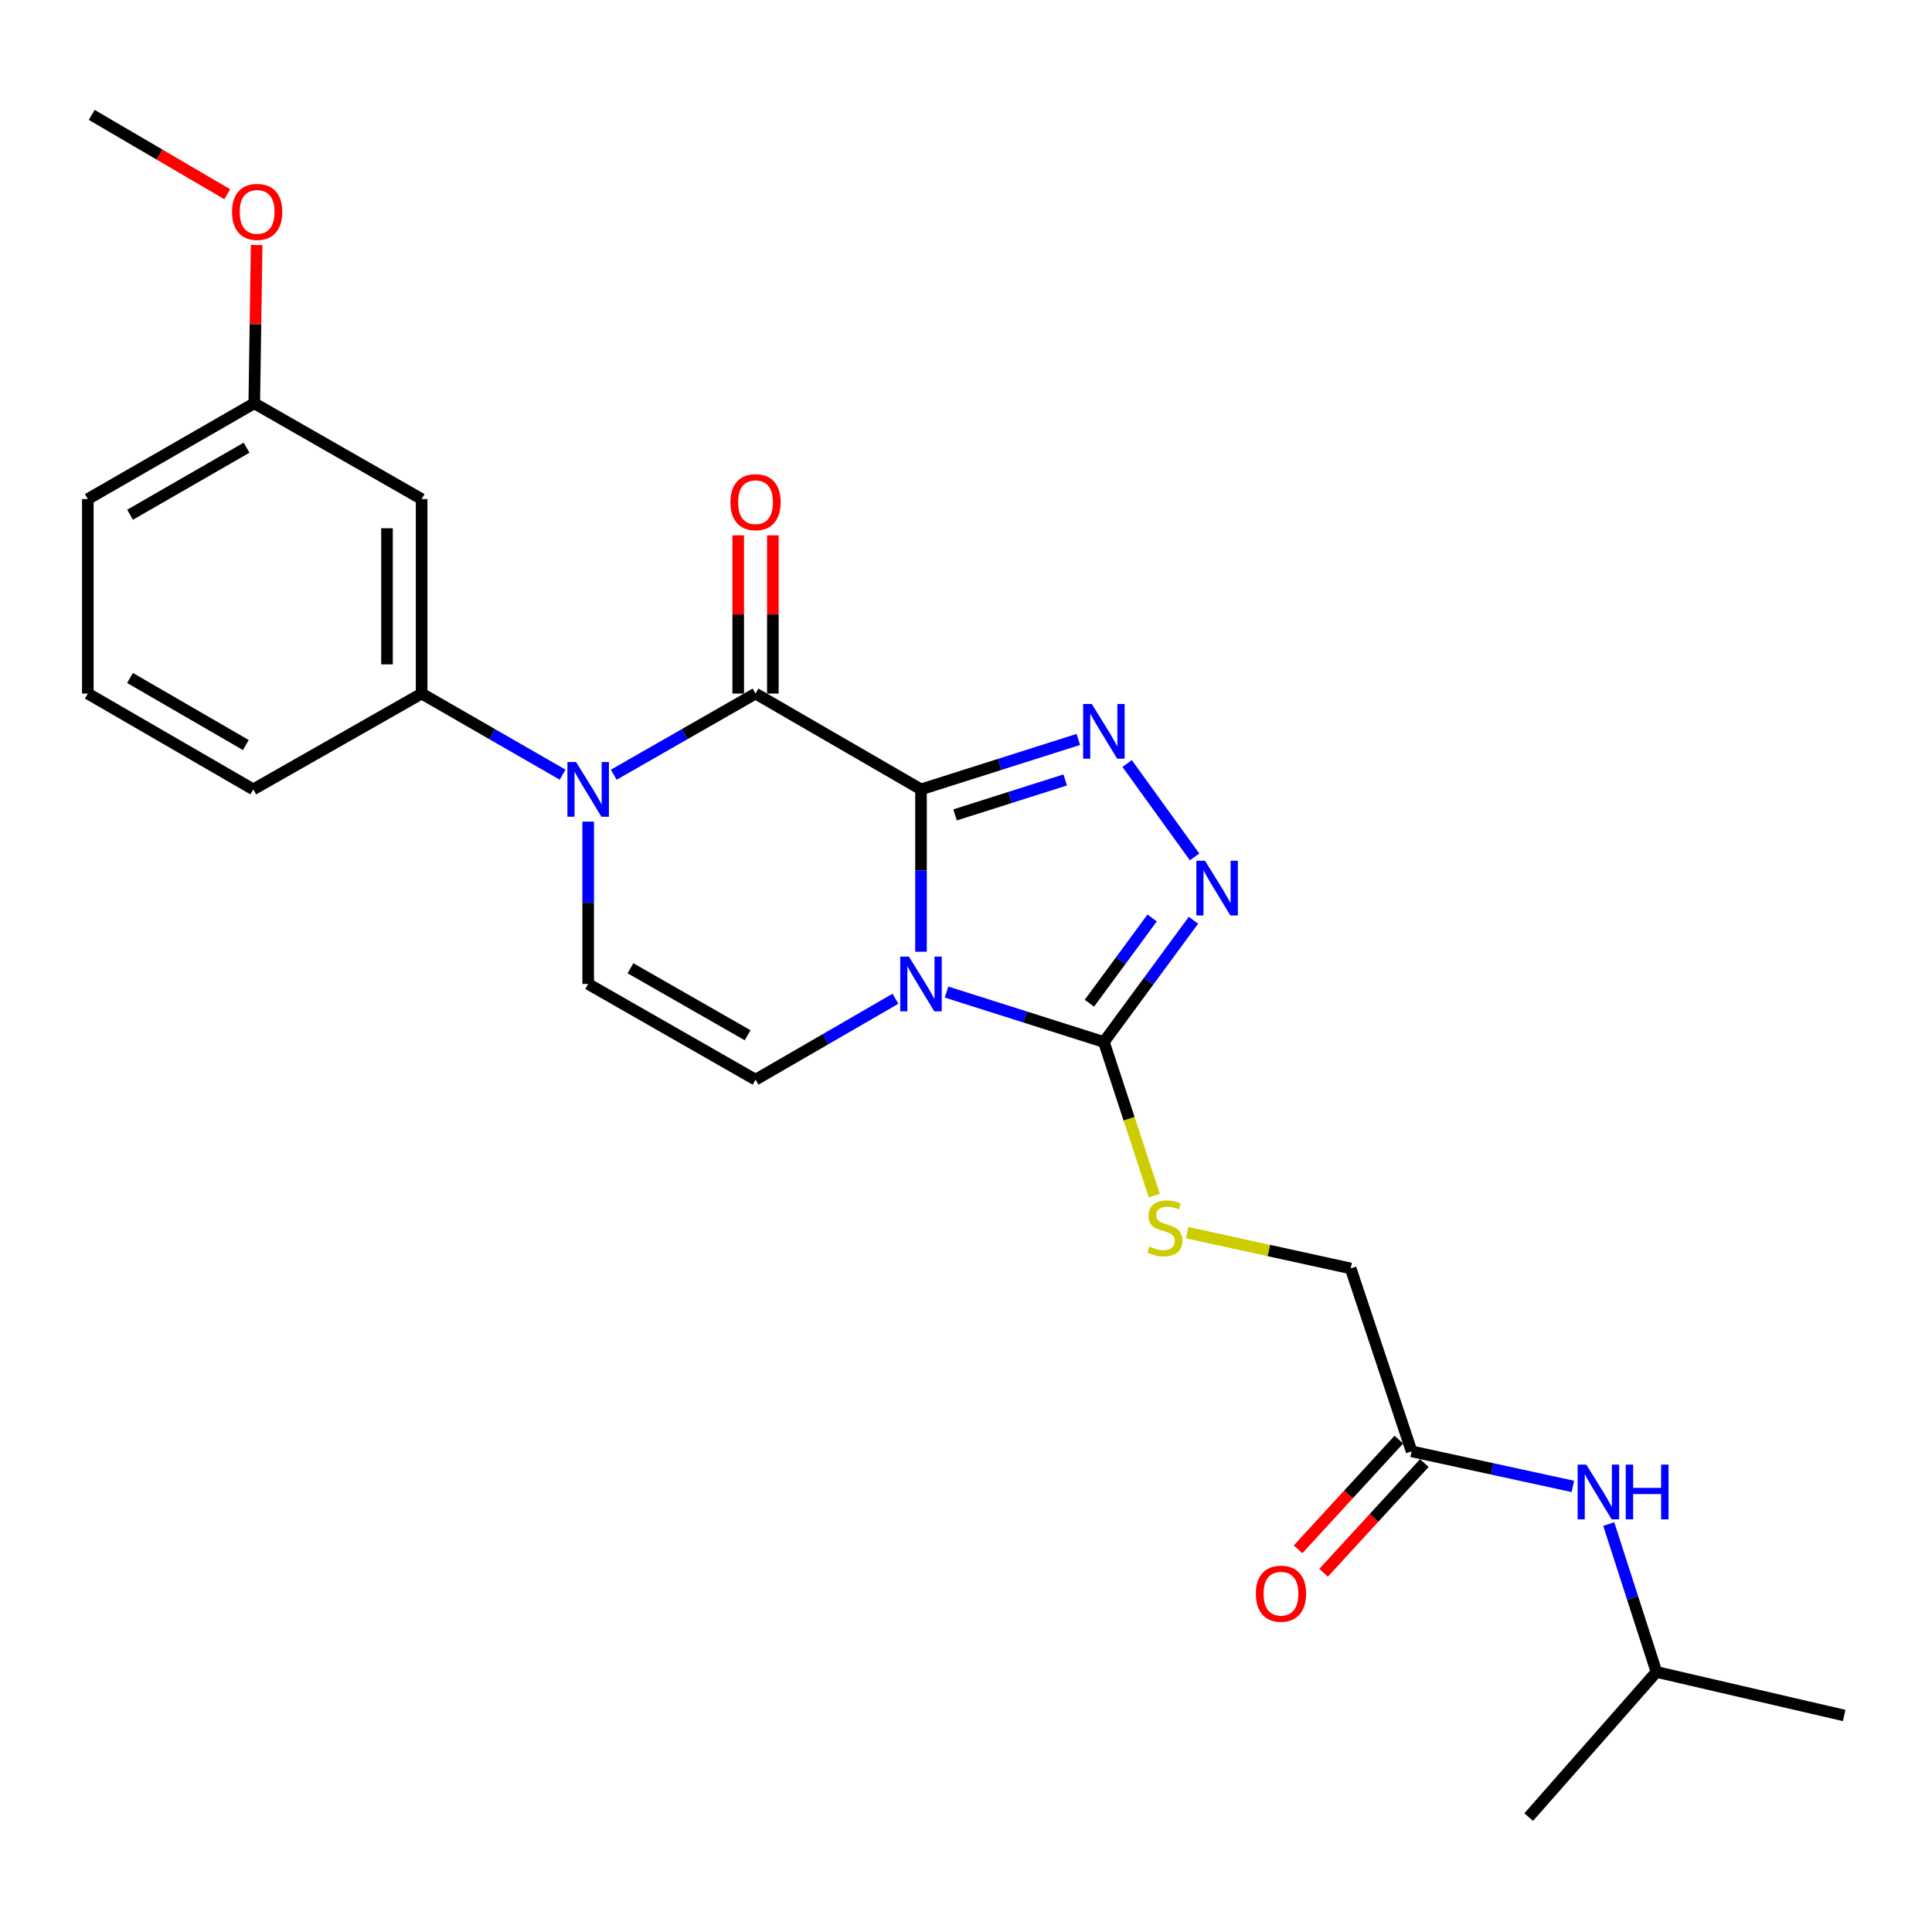 <?xml version='1.0' encoding='iso-8859-1'?>
<svg version='1.1' baseProfile='full'
              xmlns='http://www.w3.org/2000/svg'
                      xmlns:rdkit='http://www.rdkit.org/xml'
                      xmlns:xlink='http://www.w3.org/1999/xlink'
                  xml:space='preserve'
width='1000px' height='1000px' viewBox='0 0 1000 1000'>
<!-- END OF HEADER -->
<rect style='opacity:1.0;fill:#FFFFFF;stroke:none' width='1000' height='1000' x='0' y='0'> </rect>
<path class='bond-0' d='M 476.709,408.579 L 476.709,450.598' style='fill:none;fill-rule:evenodd;stroke:#000000;stroke-width:6px;stroke-linecap:butt;stroke-linejoin:miter;stroke-opacity:1' />
<path class='bond-0' d='M 476.709,450.598 L 476.709,492.617' style='fill:none;fill-rule:evenodd;stroke:#0000FF;stroke-width:6px;stroke-linecap:butt;stroke-linejoin:miter;stroke-opacity:1' />
<path class='bond-1' d='M 476.709,408.579 L 391.066,358.988' style='fill:none;fill-rule:evenodd;stroke:#000000;stroke-width:6px;stroke-linecap:butt;stroke-linejoin:miter;stroke-opacity:1' />
<path class='bond-2' d='M 476.709,408.579 L 517.427,395.655' style='fill:none;fill-rule:evenodd;stroke:#000000;stroke-width:6px;stroke-linecap:butt;stroke-linejoin:miter;stroke-opacity:1' />
<path class='bond-2' d='M 517.427,395.655 L 558.145,382.731' style='fill:none;fill-rule:evenodd;stroke:#0000FF;stroke-width:6px;stroke-linecap:butt;stroke-linejoin:miter;stroke-opacity:1' />
<path class='bond-2' d='M 494.349,421.793 L 522.852,412.746' style='fill:none;fill-rule:evenodd;stroke:#000000;stroke-width:6px;stroke-linecap:butt;stroke-linejoin:miter;stroke-opacity:1' />
<path class='bond-2' d='M 522.852,412.746 L 551.354,403.699' style='fill:none;fill-rule:evenodd;stroke:#0000FF;stroke-width:6px;stroke-linecap:butt;stroke-linejoin:miter;stroke-opacity:1' />
<path class='bond-4' d='M 489.932,513.49 L 530.65,526.41' style='fill:none;fill-rule:evenodd;stroke:#0000FF;stroke-width:6px;stroke-linecap:butt;stroke-linejoin:miter;stroke-opacity:1' />
<path class='bond-4' d='M 530.65,526.41 L 571.368,539.33' style='fill:none;fill-rule:evenodd;stroke:#000000;stroke-width:6px;stroke-linecap:butt;stroke-linejoin:miter;stroke-opacity:1' />
<path class='bond-6' d='M 463.495,516.94 L 427.28,537.893' style='fill:none;fill-rule:evenodd;stroke:#0000FF;stroke-width:6px;stroke-linecap:butt;stroke-linejoin:miter;stroke-opacity:1' />
<path class='bond-6' d='M 427.28,537.893 L 391.066,558.845' style='fill:none;fill-rule:evenodd;stroke:#000000;stroke-width:6px;stroke-linecap:butt;stroke-linejoin:miter;stroke-opacity:1' />
<path class='bond-3' d='M 391.066,358.988 L 354.369,379.995' style='fill:none;fill-rule:evenodd;stroke:#000000;stroke-width:6px;stroke-linecap:butt;stroke-linejoin:miter;stroke-opacity:1' />
<path class='bond-3' d='M 354.369,379.995 L 317.672,401.002' style='fill:none;fill-rule:evenodd;stroke:#0000FF;stroke-width:6px;stroke-linecap:butt;stroke-linejoin:miter;stroke-opacity:1' />
<path class='bond-12' d='M 400.031,358.988 L 400.031,318.037' style='fill:none;fill-rule:evenodd;stroke:#000000;stroke-width:6px;stroke-linecap:butt;stroke-linejoin:miter;stroke-opacity:1' />
<path class='bond-12' d='M 400.031,318.037 L 400.031,277.085' style='fill:none;fill-rule:evenodd;stroke:#FF0000;stroke-width:6px;stroke-linecap:butt;stroke-linejoin:miter;stroke-opacity:1' />
<path class='bond-12' d='M 382.1,358.988 L 382.1,318.037' style='fill:none;fill-rule:evenodd;stroke:#000000;stroke-width:6px;stroke-linecap:butt;stroke-linejoin:miter;stroke-opacity:1' />
<path class='bond-12' d='M 382.1,318.037 L 382.1,277.085' style='fill:none;fill-rule:evenodd;stroke:#FF0000;stroke-width:6px;stroke-linecap:butt;stroke-linejoin:miter;stroke-opacity:1' />
<path class='bond-5' d='M 583.401,395.196 L 618.312,443.535' style='fill:none;fill-rule:evenodd;stroke:#0000FF;stroke-width:6px;stroke-linecap:butt;stroke-linejoin:miter;stroke-opacity:1' />
<path class='bond-7' d='M 304.436,425.257 L 304.436,467.276' style='fill:none;fill-rule:evenodd;stroke:#0000FF;stroke-width:6px;stroke-linecap:butt;stroke-linejoin:miter;stroke-opacity:1' />
<path class='bond-7' d='M 304.436,467.276 L 304.436,509.295' style='fill:none;fill-rule:evenodd;stroke:#000000;stroke-width:6px;stroke-linecap:butt;stroke-linejoin:miter;stroke-opacity:1' />
<path class='bond-8' d='M 291.21,400.97 L 254.723,379.979' style='fill:none;fill-rule:evenodd;stroke:#0000FF;stroke-width:6px;stroke-linecap:butt;stroke-linejoin:miter;stroke-opacity:1' />
<path class='bond-8' d='M 254.723,379.979 L 218.235,358.988' style='fill:none;fill-rule:evenodd;stroke:#000000;stroke-width:6px;stroke-linecap:butt;stroke-linejoin:miter;stroke-opacity:1' />
<path class='bond-9' d='M 571.368,539.33 L 584.419,579.086' style='fill:none;fill-rule:evenodd;stroke:#000000;stroke-width:6px;stroke-linecap:butt;stroke-linejoin:miter;stroke-opacity:1' />
<path class='bond-9' d='M 584.419,579.086 L 597.471,618.843' style='fill:none;fill-rule:evenodd;stroke:#CCCC00;stroke-width:6px;stroke-linecap:butt;stroke-linejoin:miter;stroke-opacity:1' />
<path class='bond-25' d='M 571.368,539.33 L 594.552,507.823' style='fill:none;fill-rule:evenodd;stroke:#000000;stroke-width:6px;stroke-linecap:butt;stroke-linejoin:miter;stroke-opacity:1' />
<path class='bond-25' d='M 594.552,507.823 L 617.736,476.316' style='fill:none;fill-rule:evenodd;stroke:#0000FF;stroke-width:6px;stroke-linecap:butt;stroke-linejoin:miter;stroke-opacity:1' />
<path class='bond-25' d='M 563.88,519.25 L 580.109,497.195' style='fill:none;fill-rule:evenodd;stroke:#000000;stroke-width:6px;stroke-linecap:butt;stroke-linejoin:miter;stroke-opacity:1' />
<path class='bond-25' d='M 580.109,497.195 L 596.337,475.14' style='fill:none;fill-rule:evenodd;stroke:#0000FF;stroke-width:6px;stroke-linecap:butt;stroke-linejoin:miter;stroke-opacity:1' />
<path class='bond-26' d='M 391.066,558.845 L 304.436,509.295' style='fill:none;fill-rule:evenodd;stroke:#000000;stroke-width:6px;stroke-linecap:butt;stroke-linejoin:miter;stroke-opacity:1' />
<path class='bond-26' d='M 386.974,535.848 L 326.334,501.162' style='fill:none;fill-rule:evenodd;stroke:#000000;stroke-width:6px;stroke-linecap:butt;stroke-linejoin:miter;stroke-opacity:1' />
<path class='bond-10' d='M 218.235,358.988 L 218.235,258.322' style='fill:none;fill-rule:evenodd;stroke:#000000;stroke-width:6px;stroke-linecap:butt;stroke-linejoin:miter;stroke-opacity:1' />
<path class='bond-10' d='M 200.304,343.888 L 200.304,273.422' style='fill:none;fill-rule:evenodd;stroke:#000000;stroke-width:6px;stroke-linecap:butt;stroke-linejoin:miter;stroke-opacity:1' />
<path class='bond-17' d='M 218.235,358.988 L 131.098,408.579' style='fill:none;fill-rule:evenodd;stroke:#000000;stroke-width:6px;stroke-linecap:butt;stroke-linejoin:miter;stroke-opacity:1' />
<path class='bond-15' d='M 614.478,638.018 L 656.789,647.275' style='fill:none;fill-rule:evenodd;stroke:#CCCC00;stroke-width:6px;stroke-linecap:butt;stroke-linejoin:miter;stroke-opacity:1' />
<path class='bond-15' d='M 656.789,647.275 L 699.1,656.533' style='fill:none;fill-rule:evenodd;stroke:#000000;stroke-width:6px;stroke-linecap:butt;stroke-linejoin:miter;stroke-opacity:1' />
<path class='bond-16' d='M 218.235,258.322 L 131.606,208.741' style='fill:none;fill-rule:evenodd;stroke:#000000;stroke-width:6px;stroke-linecap:butt;stroke-linejoin:miter;stroke-opacity:1' />
<path class='bond-11' d='M 730.64,751.211 L 699.1,656.533' style='fill:none;fill-rule:evenodd;stroke:#000000;stroke-width:6px;stroke-linecap:butt;stroke-linejoin:miter;stroke-opacity:1' />
<path class='bond-13' d='M 730.64,751.211 L 772.378,760.289' style='fill:none;fill-rule:evenodd;stroke:#000000;stroke-width:6px;stroke-linecap:butt;stroke-linejoin:miter;stroke-opacity:1' />
<path class='bond-13' d='M 772.378,760.289 L 814.117,769.367' style='fill:none;fill-rule:evenodd;stroke:#0000FF;stroke-width:6px;stroke-linecap:butt;stroke-linejoin:miter;stroke-opacity:1' />
<path class='bond-14' d='M 724.037,745.146 L 697.956,773.536' style='fill:none;fill-rule:evenodd;stroke:#000000;stroke-width:6px;stroke-linecap:butt;stroke-linejoin:miter;stroke-opacity:1' />
<path class='bond-14' d='M 697.956,773.536 L 671.876,801.926' style='fill:none;fill-rule:evenodd;stroke:#FF0000;stroke-width:6px;stroke-linecap:butt;stroke-linejoin:miter;stroke-opacity:1' />
<path class='bond-14' d='M 737.243,757.277 L 711.162,785.667' style='fill:none;fill-rule:evenodd;stroke:#000000;stroke-width:6px;stroke-linecap:butt;stroke-linejoin:miter;stroke-opacity:1' />
<path class='bond-14' d='M 711.162,785.667 L 685.081,814.058' style='fill:none;fill-rule:evenodd;stroke:#FF0000;stroke-width:6px;stroke-linecap:butt;stroke-linejoin:miter;stroke-opacity:1' />
<path class='bond-19' d='M 832.687,788.848 L 845.032,827.122' style='fill:none;fill-rule:evenodd;stroke:#0000FF;stroke-width:6px;stroke-linecap:butt;stroke-linejoin:miter;stroke-opacity:1' />
<path class='bond-19' d='M 845.032,827.122 L 857.376,865.396' style='fill:none;fill-rule:evenodd;stroke:#000000;stroke-width:6px;stroke-linecap:butt;stroke-linejoin:miter;stroke-opacity:1' />
<path class='bond-18' d='M 131.606,208.741 L 132.223,167.785' style='fill:none;fill-rule:evenodd;stroke:#000000;stroke-width:6px;stroke-linecap:butt;stroke-linejoin:miter;stroke-opacity:1' />
<path class='bond-18' d='M 132.223,167.785 L 132.84,126.829' style='fill:none;fill-rule:evenodd;stroke:#FF0000;stroke-width:6px;stroke-linecap:butt;stroke-linejoin:miter;stroke-opacity:1' />
<path class='bond-27' d='M 131.606,208.741 L 45.455,258.322' style='fill:none;fill-rule:evenodd;stroke:#000000;stroke-width:6px;stroke-linecap:butt;stroke-linejoin:miter;stroke-opacity:1' />
<path class='bond-27' d='M 127.627,231.72 L 67.322,266.427' style='fill:none;fill-rule:evenodd;stroke:#000000;stroke-width:6px;stroke-linecap:butt;stroke-linejoin:miter;stroke-opacity:1' />
<path class='bond-20' d='M 131.098,408.579 L 45.455,358.988' style='fill:none;fill-rule:evenodd;stroke:#000000;stroke-width:6px;stroke-linecap:butt;stroke-linejoin:miter;stroke-opacity:1' />
<path class='bond-20' d='M 127.237,385.622 L 67.287,350.909' style='fill:none;fill-rule:evenodd;stroke:#000000;stroke-width:6px;stroke-linecap:butt;stroke-linejoin:miter;stroke-opacity:1' />
<path class='bond-22' d='M 117.62,100.529 L 82.548,80' style='fill:none;fill-rule:evenodd;stroke:#FF0000;stroke-width:6px;stroke-linecap:butt;stroke-linejoin:miter;stroke-opacity:1' />
<path class='bond-22' d='M 82.548,80 L 47.477,59.471' style='fill:none;fill-rule:evenodd;stroke:#000000;stroke-width:6px;stroke-linecap:butt;stroke-linejoin:miter;stroke-opacity:1' />
<path class='bond-23' d='M 857.376,865.396 L 954.545,887.93' style='fill:none;fill-rule:evenodd;stroke:#000000;stroke-width:6px;stroke-linecap:butt;stroke-linejoin:miter;stroke-opacity:1' />
<path class='bond-24' d='M 857.376,865.396 L 791.249,940.529' style='fill:none;fill-rule:evenodd;stroke:#000000;stroke-width:6px;stroke-linecap:butt;stroke-linejoin:miter;stroke-opacity:1' />
<path class='bond-21' d='M 45.455,358.988 L 45.455,258.322' style='fill:none;fill-rule:evenodd;stroke:#000000;stroke-width:6px;stroke-linecap:butt;stroke-linejoin:miter;stroke-opacity:1' />
<path  class='atom-1' d='M 470.449 495.135
L 479.729 510.135
Q 480.649 511.615, 482.129 514.295
Q 483.609 516.975, 483.689 517.135
L 483.689 495.135
L 487.449 495.135
L 487.449 523.455
L 483.569 523.455
L 473.609 507.055
Q 472.449 505.135, 471.209 502.935
Q 470.009 500.735, 469.649 500.055
L 469.649 523.455
L 465.969 523.455
L 465.969 495.135
L 470.449 495.135
' fill='#0000FF'/>
<path  class='atom-3' d='M 565.108 364.374
L 574.388 379.374
Q 575.308 380.854, 576.788 383.534
Q 578.268 386.214, 578.348 386.374
L 578.348 364.374
L 582.108 364.374
L 582.108 392.694
L 578.228 392.694
L 568.268 376.294
Q 567.108 374.374, 565.868 372.174
Q 564.668 369.974, 564.308 369.294
L 564.308 392.694
L 560.628 392.694
L 560.628 364.374
L 565.108 364.374
' fill='#0000FF'/>
<path  class='atom-4' d='M 298.176 394.419
L 307.456 409.419
Q 308.376 410.899, 309.856 413.579
Q 311.336 416.259, 311.416 416.419
L 311.416 394.419
L 315.176 394.419
L 315.176 422.739
L 311.296 422.739
L 301.336 406.339
Q 300.176 404.419, 298.936 402.219
Q 297.736 400.019, 297.376 399.339
L 297.376 422.739
L 293.696 422.739
L 293.696 394.419
L 298.176 394.419
' fill='#0000FF'/>
<path  class='atom-6' d='M 623.714 445.524
L 632.994 460.524
Q 633.914 462.004, 635.394 464.684
Q 636.874 467.364, 636.954 467.524
L 636.954 445.524
L 640.714 445.524
L 640.714 473.844
L 636.834 473.844
L 626.874 457.444
Q 625.714 455.524, 624.474 453.324
Q 623.274 451.124, 622.914 450.444
L 622.914 473.844
L 619.234 473.844
L 619.234 445.524
L 623.714 445.524
' fill='#0000FF'/>
<path  class='atom-10' d='M 594.937 645.213
Q 595.257 645.333, 596.577 645.893
Q 597.897 646.453, 599.337 646.813
Q 600.817 647.133, 602.257 647.133
Q 604.937 647.133, 606.497 645.853
Q 608.057 644.533, 608.057 642.253
Q 608.057 640.693, 607.257 639.733
Q 606.497 638.773, 605.297 638.253
Q 604.097 637.733, 602.097 637.133
Q 599.577 636.373, 598.057 635.653
Q 596.577 634.933, 595.497 633.413
Q 594.457 631.893, 594.457 629.333
Q 594.457 625.773, 596.857 623.573
Q 599.297 621.373, 604.097 621.373
Q 607.377 621.373, 611.097 622.933
L 610.177 626.013
Q 606.777 624.613, 604.217 624.613
Q 601.457 624.613, 599.937 625.773
Q 598.417 626.893, 598.457 628.853
Q 598.457 630.373, 599.217 631.293
Q 600.017 632.213, 601.137 632.733
Q 602.297 633.253, 604.217 633.853
Q 606.777 634.653, 608.297 635.453
Q 609.817 636.253, 610.897 637.893
Q 612.017 639.493, 612.017 642.253
Q 612.017 646.173, 609.377 648.293
Q 606.777 650.373, 602.417 650.373
Q 599.897 650.373, 597.977 649.813
Q 596.097 649.293, 593.857 648.373
L 594.937 645.213
' fill='#CCCC00'/>
<path  class='atom-13' d='M 378.066 259.926
Q 378.066 253.126, 381.426 249.326
Q 384.786 245.526, 391.066 245.526
Q 397.346 245.526, 400.706 249.326
Q 404.066 253.126, 404.066 259.926
Q 404.066 266.806, 400.666 270.726
Q 397.266 274.606, 391.066 274.606
Q 384.826 274.606, 381.426 270.726
Q 378.066 266.846, 378.066 259.926
M 391.066 271.406
Q 395.386 271.406, 397.706 268.526
Q 400.066 265.606, 400.066 259.926
Q 400.066 254.366, 397.706 251.566
Q 395.386 248.726, 391.066 248.726
Q 386.746 248.726, 384.386 251.526
Q 382.066 254.326, 382.066 259.926
Q 382.066 265.646, 384.386 268.526
Q 386.746 271.406, 391.066 271.406
' fill='#FF0000'/>
<path  class='atom-14' d='M 821.071 758.081
L 830.351 773.081
Q 831.271 774.561, 832.751 777.241
Q 834.231 779.921, 834.311 780.081
L 834.311 758.081
L 838.071 758.081
L 838.071 786.401
L 834.191 786.401
L 824.231 770.001
Q 823.071 768.081, 821.831 765.881
Q 820.631 763.681, 820.271 763.001
L 820.271 786.401
L 816.591 786.401
L 816.591 758.081
L 821.071 758.081
' fill='#0000FF'/>
<path  class='atom-14' d='M 841.471 758.081
L 845.311 758.081
L 845.311 770.121
L 859.791 770.121
L 859.791 758.081
L 863.631 758.081
L 863.631 786.401
L 859.791 786.401
L 859.791 773.321
L 845.311 773.321
L 845.311 786.401
L 841.471 786.401
L 841.471 758.081
' fill='#0000FF'/>
<path  class='atom-15' d='M 650.028 824.891
Q 650.028 818.091, 653.388 814.291
Q 656.748 810.491, 663.028 810.491
Q 669.308 810.491, 672.668 814.291
Q 676.028 818.091, 676.028 824.891
Q 676.028 831.771, 672.628 835.691
Q 669.228 839.571, 663.028 839.571
Q 656.788 839.571, 653.388 835.691
Q 650.028 831.811, 650.028 824.891
M 663.028 836.371
Q 667.348 836.371, 669.668 833.491
Q 672.028 830.571, 672.028 824.891
Q 672.028 819.331, 669.668 816.531
Q 667.348 813.691, 663.028 813.691
Q 658.708 813.691, 656.348 816.491
Q 654.028 819.291, 654.028 824.891
Q 654.028 830.611, 656.348 833.491
Q 658.708 836.371, 663.028 836.371
' fill='#FF0000'/>
<path  class='atom-19' d='M 120.1 109.67
Q 120.1 102.87, 123.46 99.07
Q 126.82 95.27, 133.1 95.27
Q 139.38 95.27, 142.74 99.07
Q 146.1 102.87, 146.1 109.67
Q 146.1 116.55, 142.7 120.47
Q 139.3 124.35, 133.1 124.35
Q 126.86 124.35, 123.46 120.47
Q 120.1 116.59, 120.1 109.67
M 133.1 121.15
Q 137.42 121.15, 139.74 118.27
Q 142.1 115.35, 142.1 109.67
Q 142.1 104.11, 139.74 101.31
Q 137.42 98.47, 133.1 98.47
Q 128.78 98.47, 126.42 101.27
Q 124.1 104.07, 124.1 109.67
Q 124.1 115.39, 126.42 118.27
Q 128.78 121.15, 133.1 121.15
' fill='#FF0000'/>
</svg>
